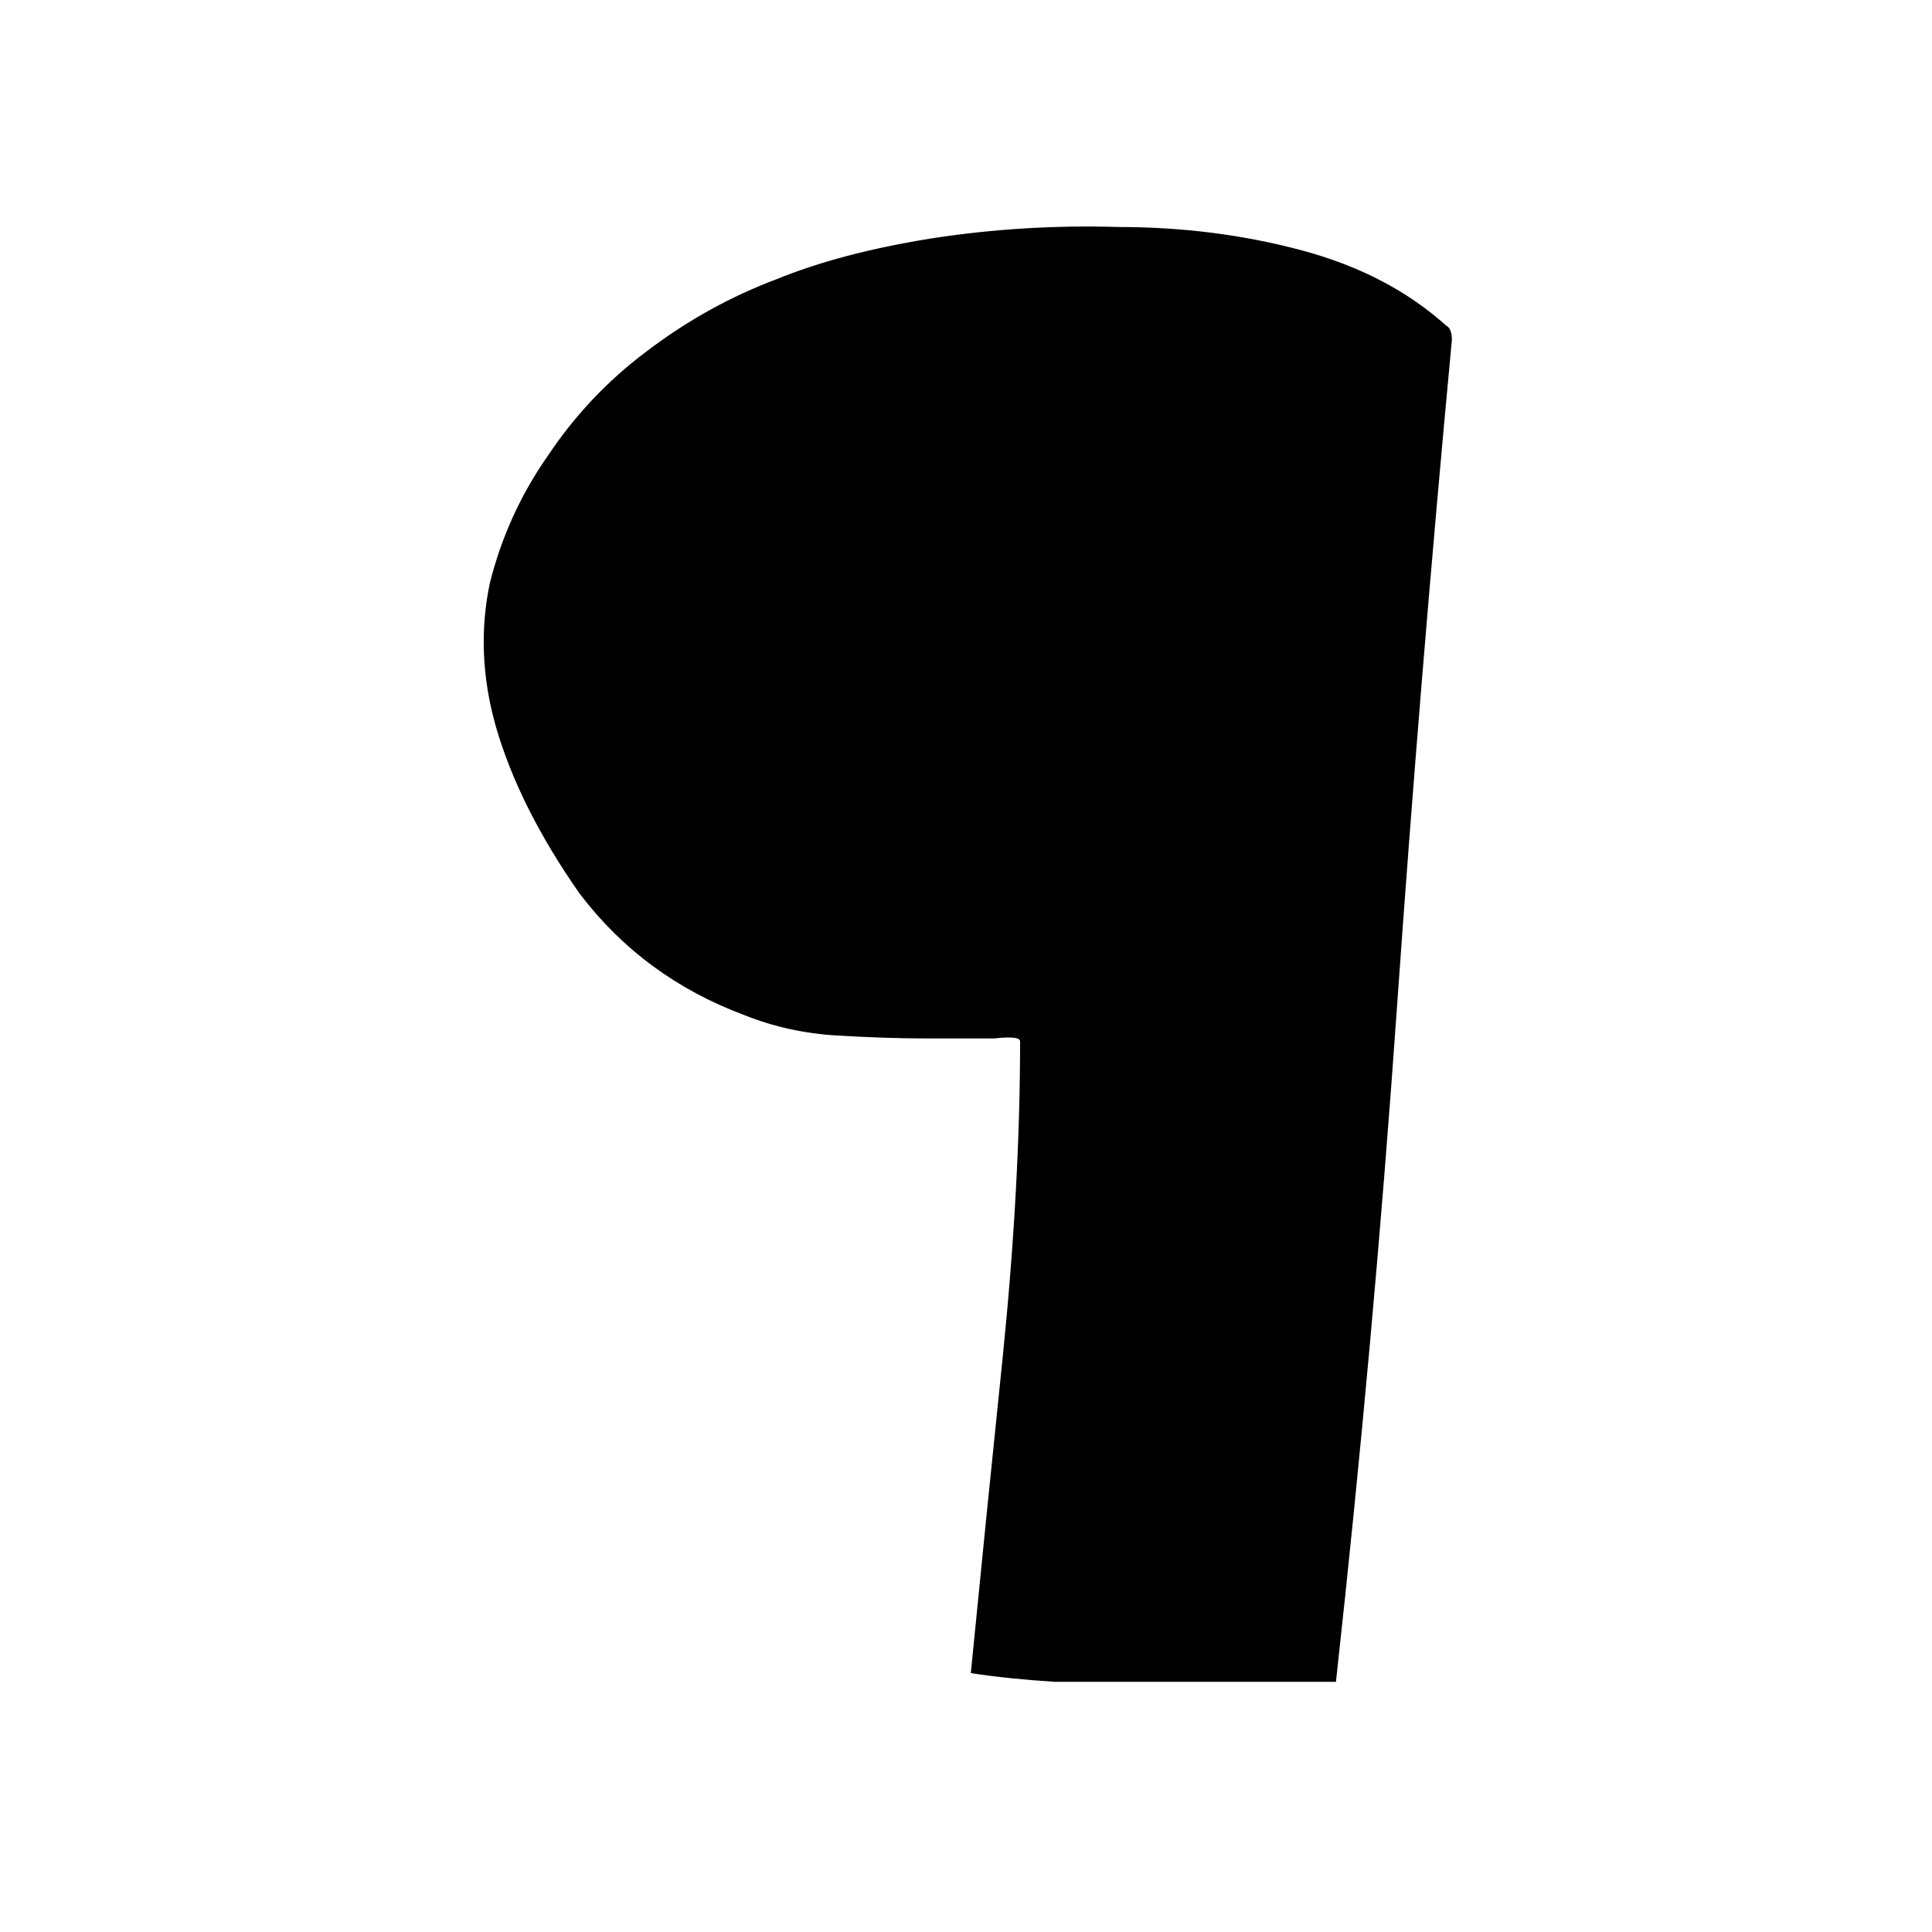 <svg width="160" height="160" viewBox="0 0 160 160" fill="none" xmlns="http://www.w3.org/2000/svg">
<path d="M64.319 23.12C67.839 21.68 72.079 20.56 77.039 19.76C82.159 18.96 87.359 18.64 92.639 18.8C97.919 18.8 102.958 19.44 107.758 20.72C112.558 22 116.558 24.08 119.758 26.96C120.078 27.12 120.238 27.52 120.238 28.16C118.478 46.88 116.958 65.36 115.678 83.6C114.398 101.84 112.718 120.4 110.638 139.28C108.558 139.28 106.238 139.28 103.678 139.28C101.118 139.28 98.399 139.28 95.519 139.28C92.799 139.28 90.079 139.28 87.359 139.28C84.799 139.12 82.479 138.88 80.399 138.56C81.199 130.4 82.079 121.68 83.039 112.4C83.999 102.96 84.479 94.24 84.479 86.24C84.479 85.92 83.759 85.84 82.319 86C80.879 86 79.039 86 76.799 86C74.559 86 72.079 85.92 69.359 85.76C66.639 85.6 64.079 85.04 61.679 84.08C56.079 82 51.519 78.64 47.999 74C44.639 69.2 42.319 64.56 41.039 60.08C39.919 56.08 39.759 52.16 40.559 48.32C41.519 44.48 43.119 40.96 45.359 37.76C47.599 34.4 50.319 31.52 53.519 29.12C56.879 26.56 60.479 24.56 64.319 23.12Z" fill="black"/>
</svg>
